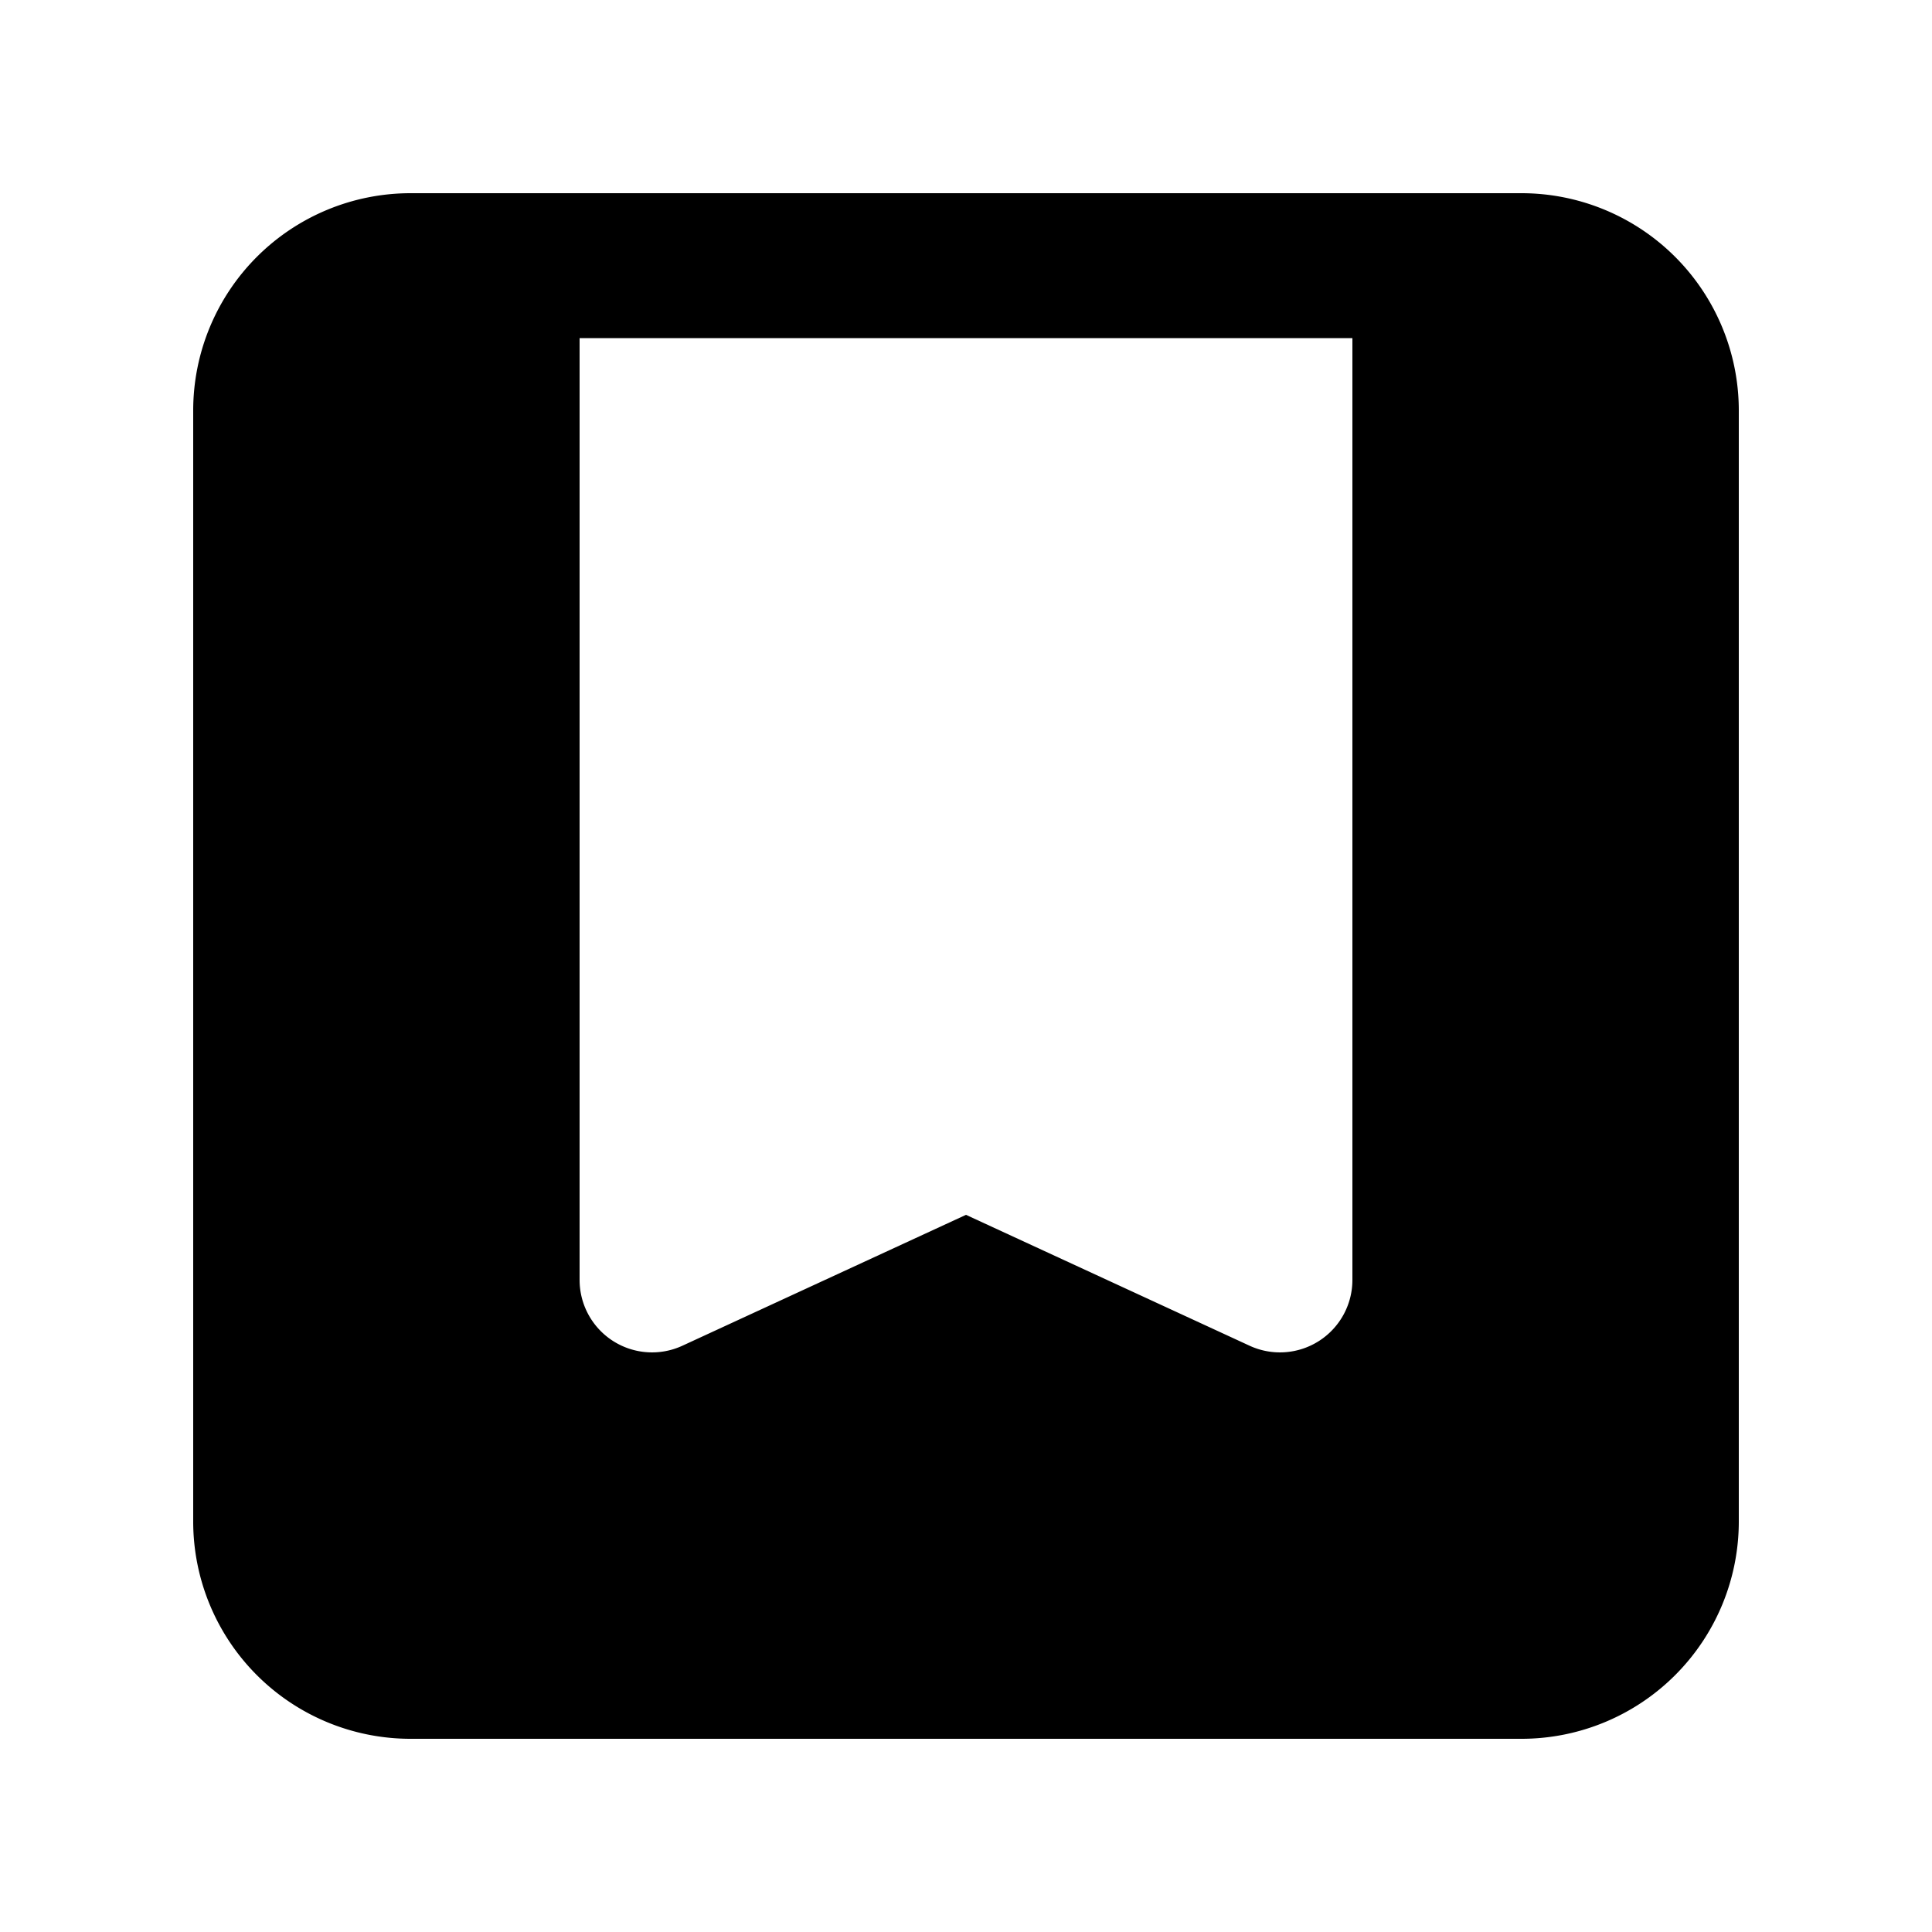 <svg xmlns="http://www.w3.org/2000/svg" viewBox="0 0 20 20" fill="currentColor" aria-hidden="true">
  <path fill-rule="evenodd" d="M4.25 2A2.25 2.25 0 002 4.25v11.5A2.25 2.25 0 004.25 18h11.5A2.25 2.25 0 0018 15.75V4.25A2.25 2.25 0 0015.75 2H4.25zM6 13.25V3.5h8v9.75a.75.75 0 01-1.064.681L10 12.576l-2.936 1.355A.75.75 0 016 13.25z" clip-rule="evenodd"/>
</svg>
